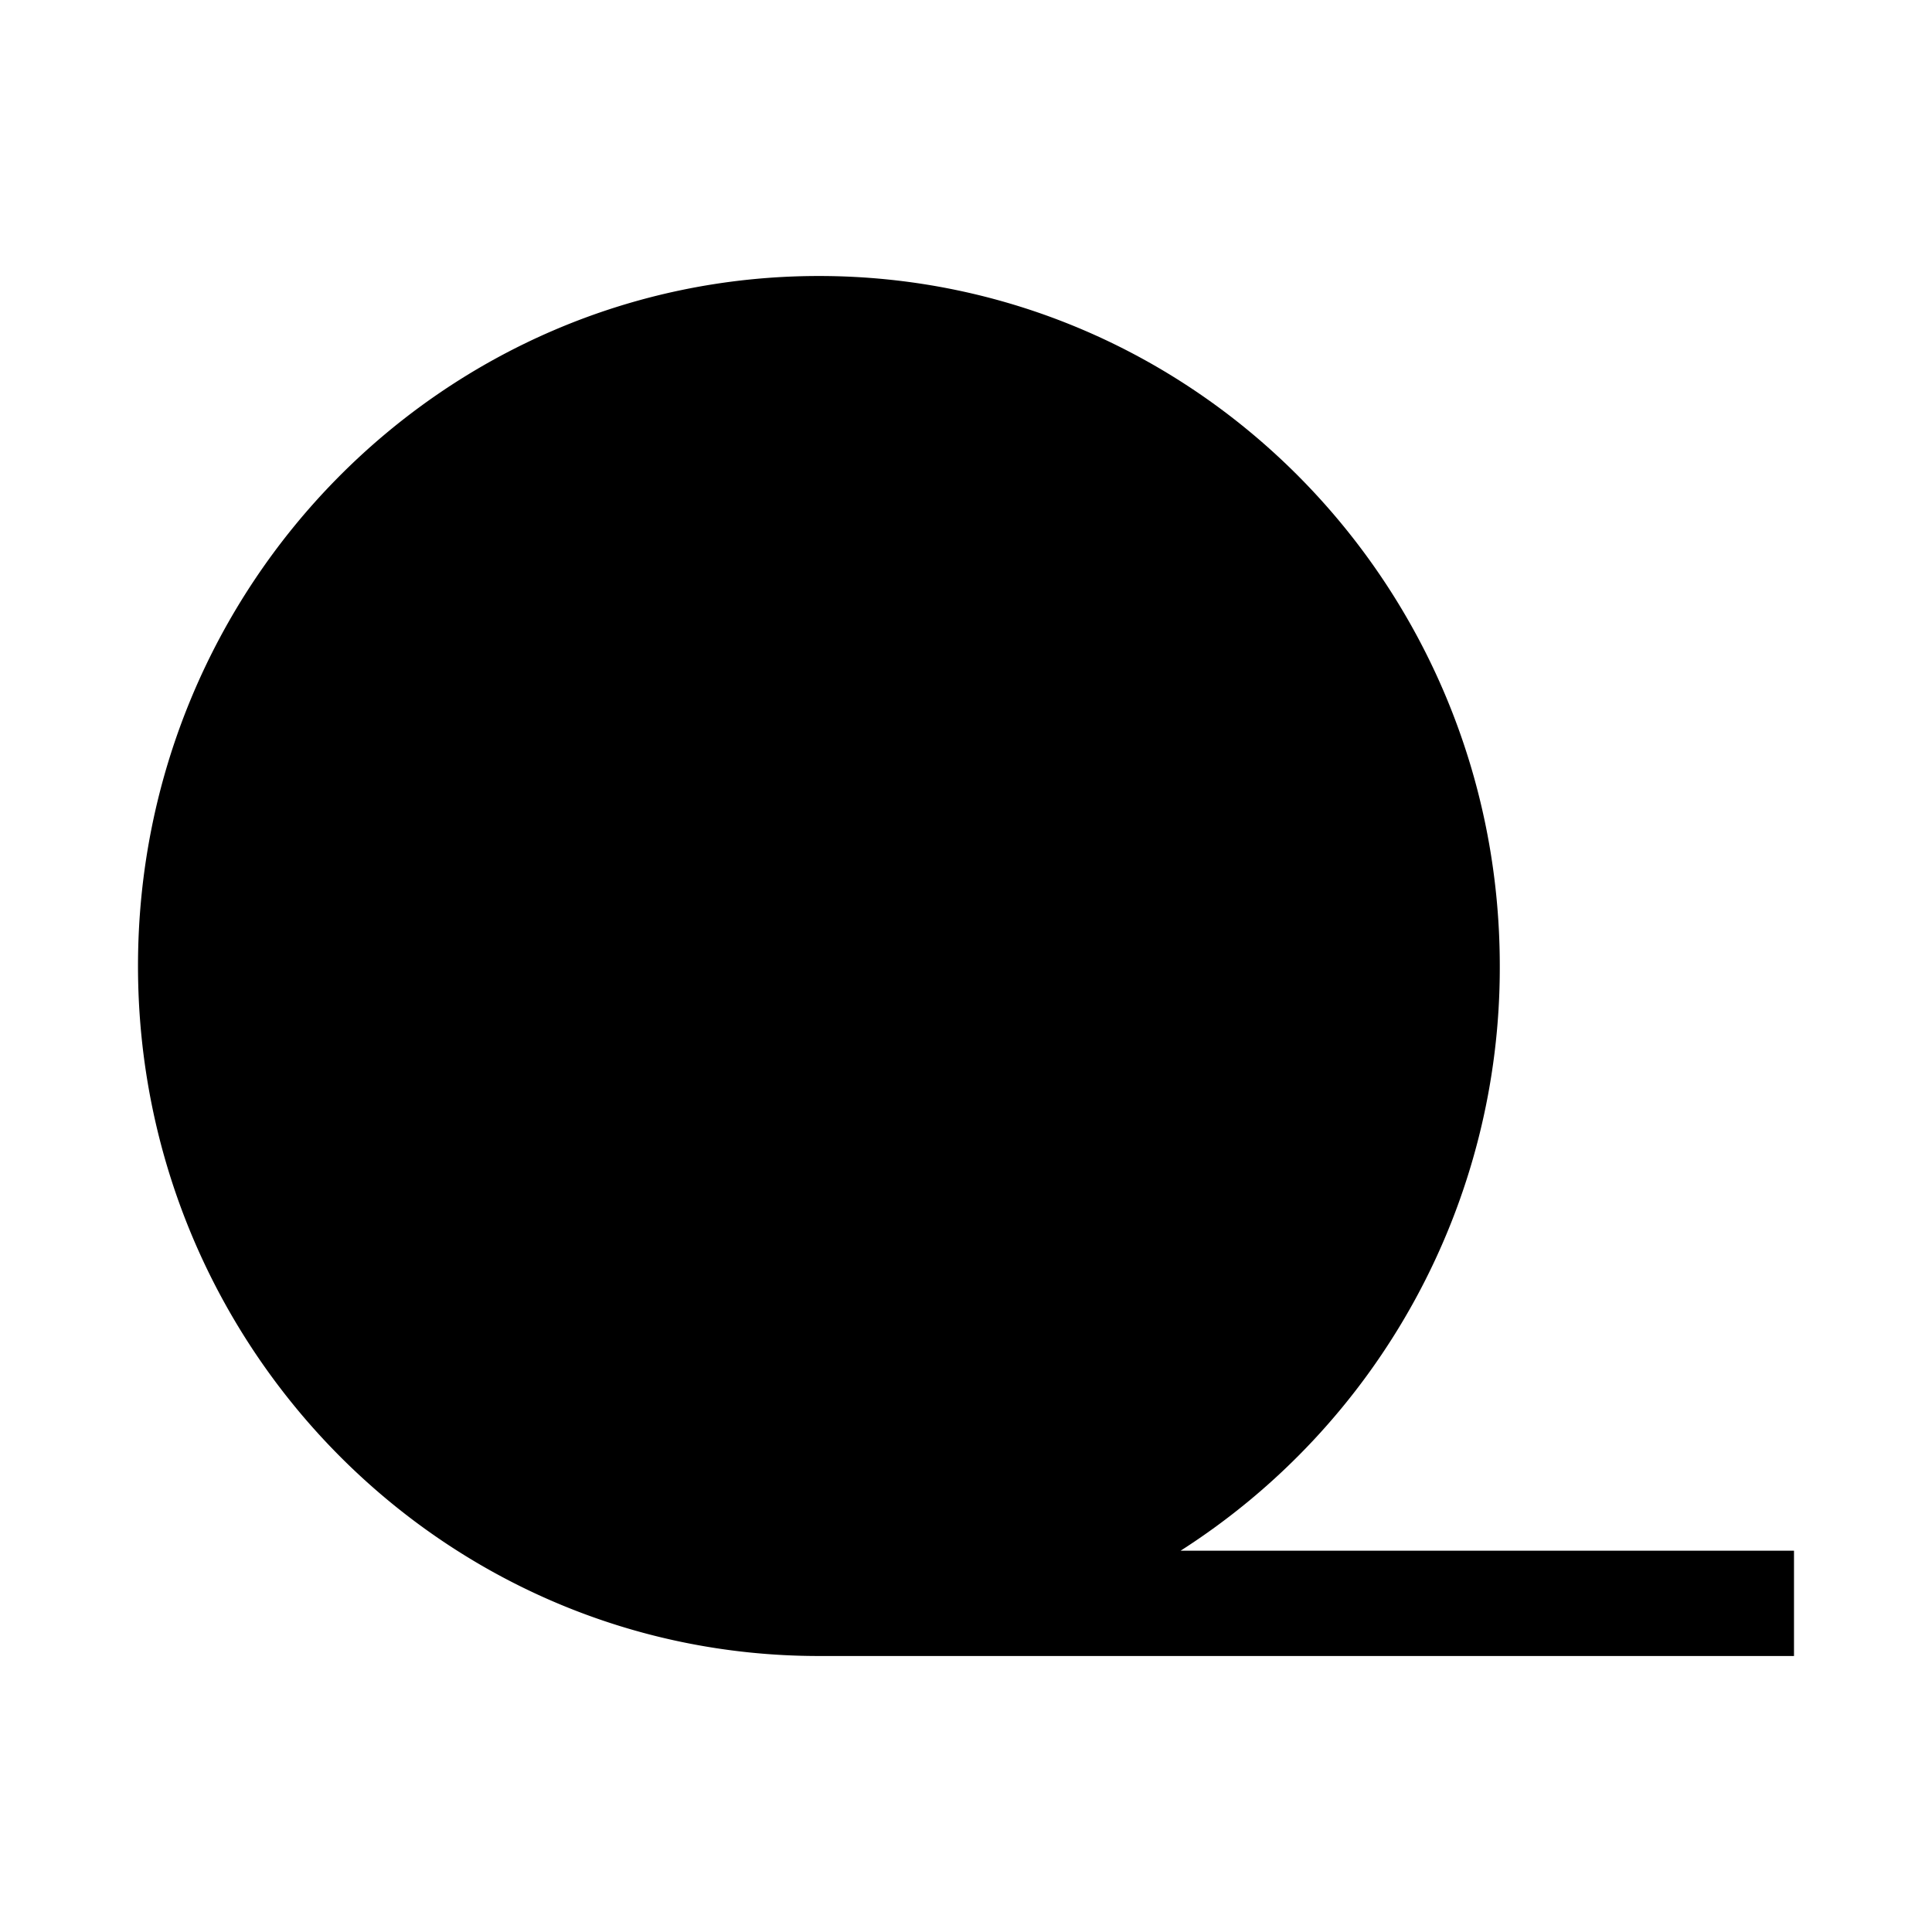 <?xml version="1.0" encoding="utf-8"?>
<svg fill="#000000" width="800px" height="800px" viewBox="0 0 14 14" role="img" focusable="false" aria-hidden="true" xmlns="http://www.w3.org/2000/svg"><path d="M 8.555,11.237 A 5.012,5.012 0 0 0 10.868,7 C 10.868,4.239 8.659,2 5.934,2 3.209,2 1,4.239 1,7 c 0,2.761 2.209,5 4.934,5 l 7.066,0 0,-0.763 -4.445,0 z"/></svg>